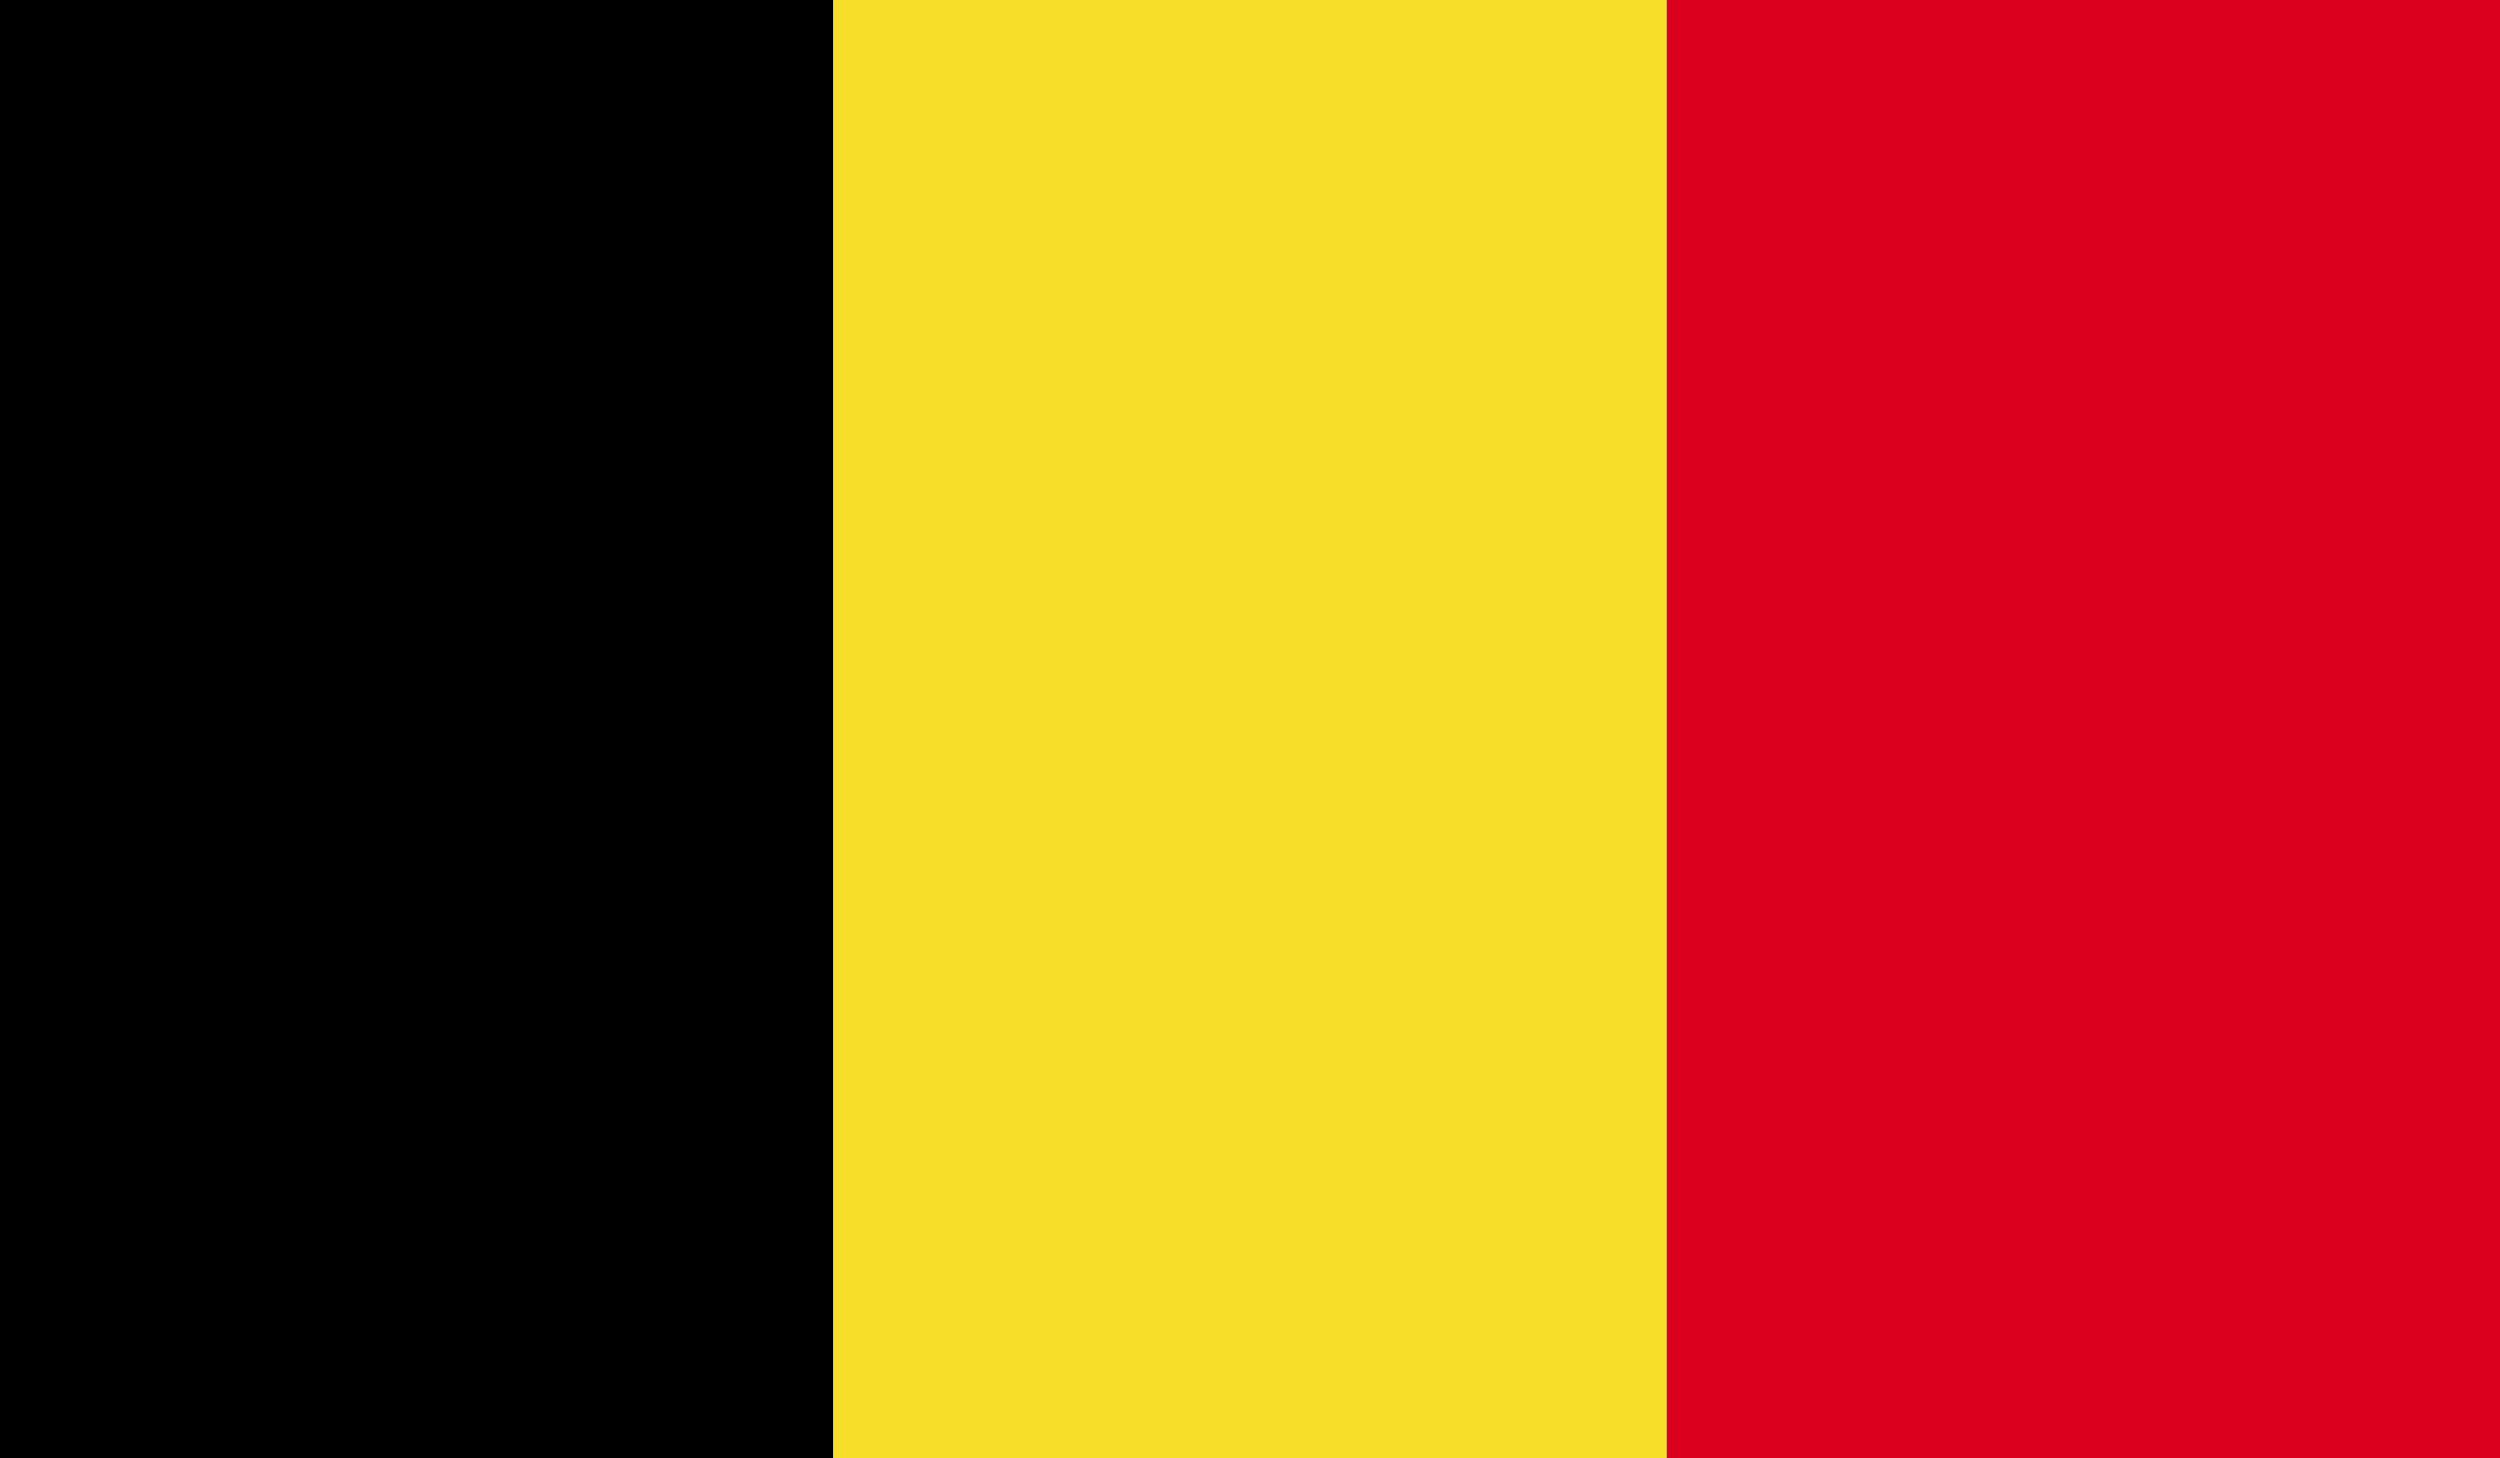 <?xml version="1.0" encoding="utf-8"?>
<!-- Generator: Adobe Illustrator 16.0.0, SVG Export Plug-In . SVG Version: 6.00 Build 0)  -->
<!DOCTYPE svg PUBLIC "-//W3C//DTD SVG 1.1//EN" "http://www.w3.org/Graphics/SVG/1.1/DTD/svg11.dtd">
<svg version="1.1" id="Laag_1" xmlns="http://www.w3.org/2000/svg" xmlns:xlink="http://www.w3.org/1999/xlink" x="0px" y="0px"
	 width="58.925px" height="34.374px" viewBox="0 0 58.925 34.374" enable-background="new 0 0 58.925 34.374" xml:space="preserve">
<g>
	<g>
		<defs>
			<rect id="SVGID_1_" width="58.925" height="34.374"/>
		</defs>
		<clipPath id="SVGID_2_">
			<use xlink:href="#SVGID_1_"  overflow="visible"/>
		</clipPath>
		<rect clip-path="url(#SVGID_2_)" width="19.642" height="34.374"/>
		<rect x="19.642" clip-path="url(#SVGID_2_)" fill="#F7DE29" width="19.642" height="34.374"/>
		<rect x="39.284" clip-path="url(#SVGID_2_)" fill="#DA001E" width="19.641" height="34.374"/>
	</g>
</g>
</svg>
